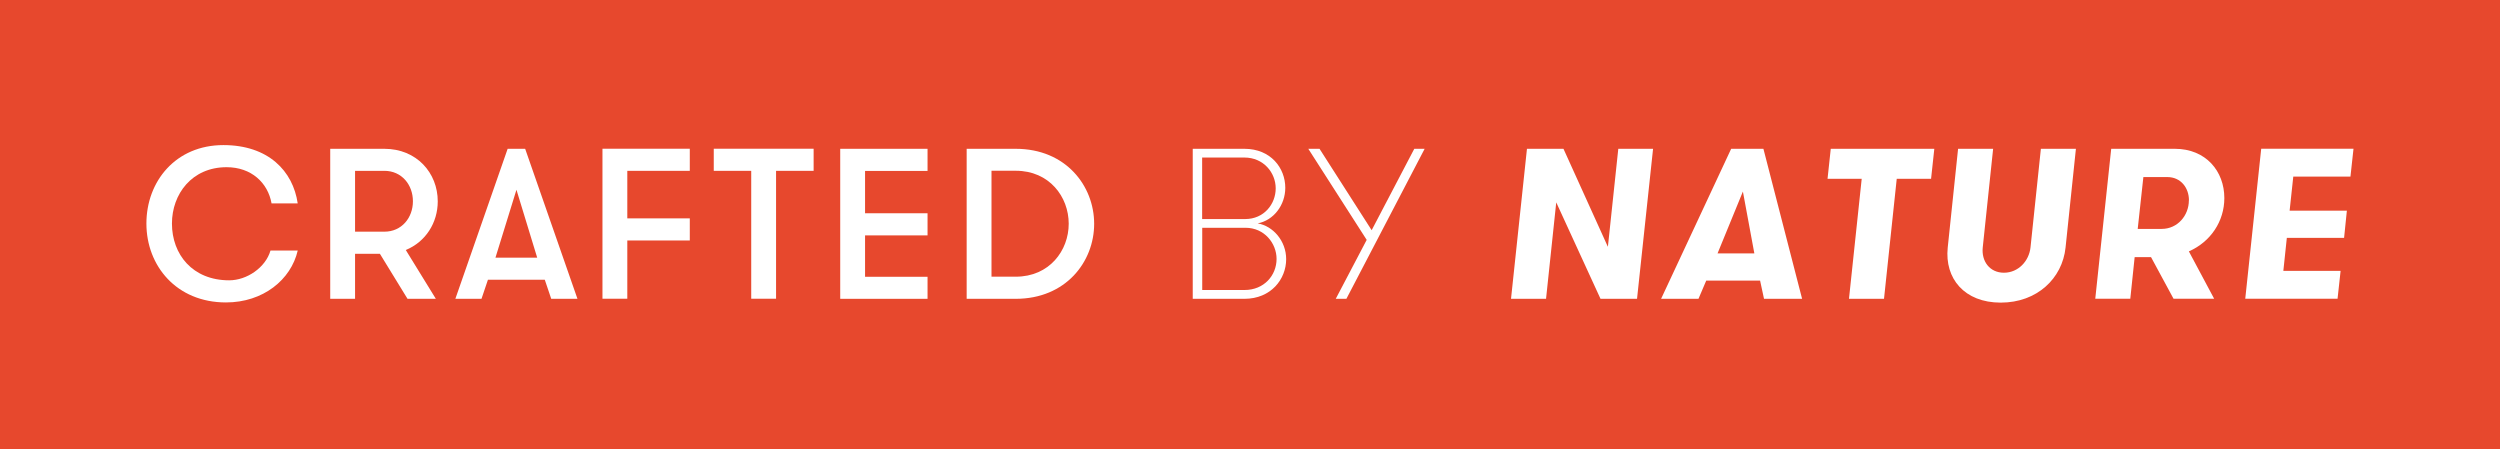 <svg width="167" height="30" viewBox="0 0 167 30" fill="none" xmlns="http://www.w3.org/2000/svg">
<path d="M167 0H0V30H167V0Z" fill="#E7482D"/>
<path d="M19.887 16.74C19.438 18.685 17.576 20.203 15.095 20.203C11.789 20.203 9.78 17.755 9.78 14.933C9.78 12.11 11.742 9.692 14.921 9.692C17.925 9.692 19.572 11.424 19.887 13.588H18.14C17.896 12.214 16.795 11.169 15.136 11.169C12.813 11.169 11.486 12.97 11.486 14.933C11.486 16.994 12.86 18.725 15.311 18.725C16.481 18.725 17.738 17.882 18.07 16.734H19.887V16.74Z" fill="white"/>
<path d="M22.053 9.94H25.674C27.84 9.94 29.242 11.557 29.242 13.45C29.242 14.881 28.433 16.157 27.106 16.7L29.114 19.961H27.222L25.377 16.953H23.718V19.961H22.059V9.94H22.053ZM27.583 13.444C27.583 12.342 26.832 11.412 25.68 11.412H23.718V15.476H25.68C26.832 15.476 27.583 14.546 27.583 13.444Z" fill="white"/>
<path d="M36.822 19.961L36.391 18.685H32.595L32.164 19.961H30.418L33.911 9.94H35.081L38.574 19.961H36.828H36.822ZM34.499 12.676L33.096 17.213H35.885L34.499 12.676Z" fill="white"/>
<path d="M41.904 11.412V14.587H46.078V16.064H41.904V19.955H40.245V9.935H46.078V11.412H41.904Z" fill="white"/>
<path d="M50.176 11.412H47.679V9.935H54.35V11.412H51.841V19.955H50.182V11.412H50.176Z" fill="white"/>
<path d="M57.786 11.412V14.246H61.96V15.724H57.786V18.489H61.96V19.961H56.127V9.94H61.96V11.418H57.786V11.412Z" fill="white"/>
<path d="M67.851 9.94C71.198 9.94 73.09 12.417 73.09 14.951C73.09 17.485 71.198 19.961 67.851 19.961H64.573V9.94H67.851ZM66.232 11.412V18.483H67.851C70.104 18.483 71.39 16.734 71.39 14.945C71.39 13.155 70.104 11.406 67.851 11.406H66.232V11.412Z" fill="white"/>
<path d="M79.675 9.94H83.127C84.891 9.94 85.857 11.228 85.857 12.544C85.857 13.704 85.077 14.72 84.012 14.922C85.037 15.095 85.916 16.093 85.916 17.311C85.916 18.645 84.903 19.961 83.127 19.961H79.675V9.94ZM83.179 14.633C84.437 14.633 85.217 13.629 85.217 12.584C85.217 11.539 84.408 10.523 83.121 10.523H80.303V14.633H83.179ZM80.309 15.222V19.372H83.139C84.437 19.372 85.275 18.396 85.275 17.294C85.275 16.249 84.454 15.216 83.209 15.216H80.309V15.222Z" fill="white"/>
<path d="M89.939 19.961H89.228L91.295 16.024L87.394 9.94H88.145L91.627 15.378L94.474 9.94H95.166L89.939 19.961Z" fill="white"/>
<path d="M107.409 16.469L108.102 9.94H110.425L109.354 19.961H106.914L103.957 13.519L103.276 19.961H100.936L102.001 9.94H104.44L107.398 16.469H107.409Z" fill="white"/>
<path d="M117.836 19.961L117.574 18.743H113.977L113.458 19.961H110.961L115.642 9.94H117.796L120.38 19.961H117.842H117.836ZM116.422 12.803L114.733 16.925H117.19L116.427 12.803H116.422Z" fill="white"/>
<path d="M124.362 11.943H122.08L122.295 9.94H129.212L128.996 11.943H126.702L125.852 19.961H123.512L124.362 11.943Z" fill="white"/>
<path d="M130.8 9.94H133.141L132.448 16.526C132.349 17.444 132.908 18.218 133.863 18.218C134.817 18.218 135.539 17.444 135.638 16.526L136.331 9.94H138.671L137.979 16.538C137.763 18.599 136.075 20.215 133.647 20.215C131.22 20.215 129.892 18.599 130.108 16.538L130.8 9.94Z" fill="white"/>
<path d="M141.035 9.94H145.279C147.357 9.94 148.586 11.441 148.586 13.23C148.586 14.777 147.678 16.151 146.216 16.792L147.905 19.955H145.192L143.69 17.178H142.595L142.304 19.955H139.964L141.029 9.935L141.035 9.94ZM146.222 13.386C146.222 12.543 145.675 11.828 144.778 11.828H143.177L142.799 15.291H144.4C145.465 15.291 146.216 14.391 146.216 13.386H146.222Z" fill="white"/>
<path d="M153.191 11.799L152.947 14.073H156.771L156.585 15.891H152.76L152.527 18.096H156.352L156.149 19.955H149.983L151.049 9.935H157.214L157.01 11.799H153.185H153.191Z" fill="white"/>
</svg>
